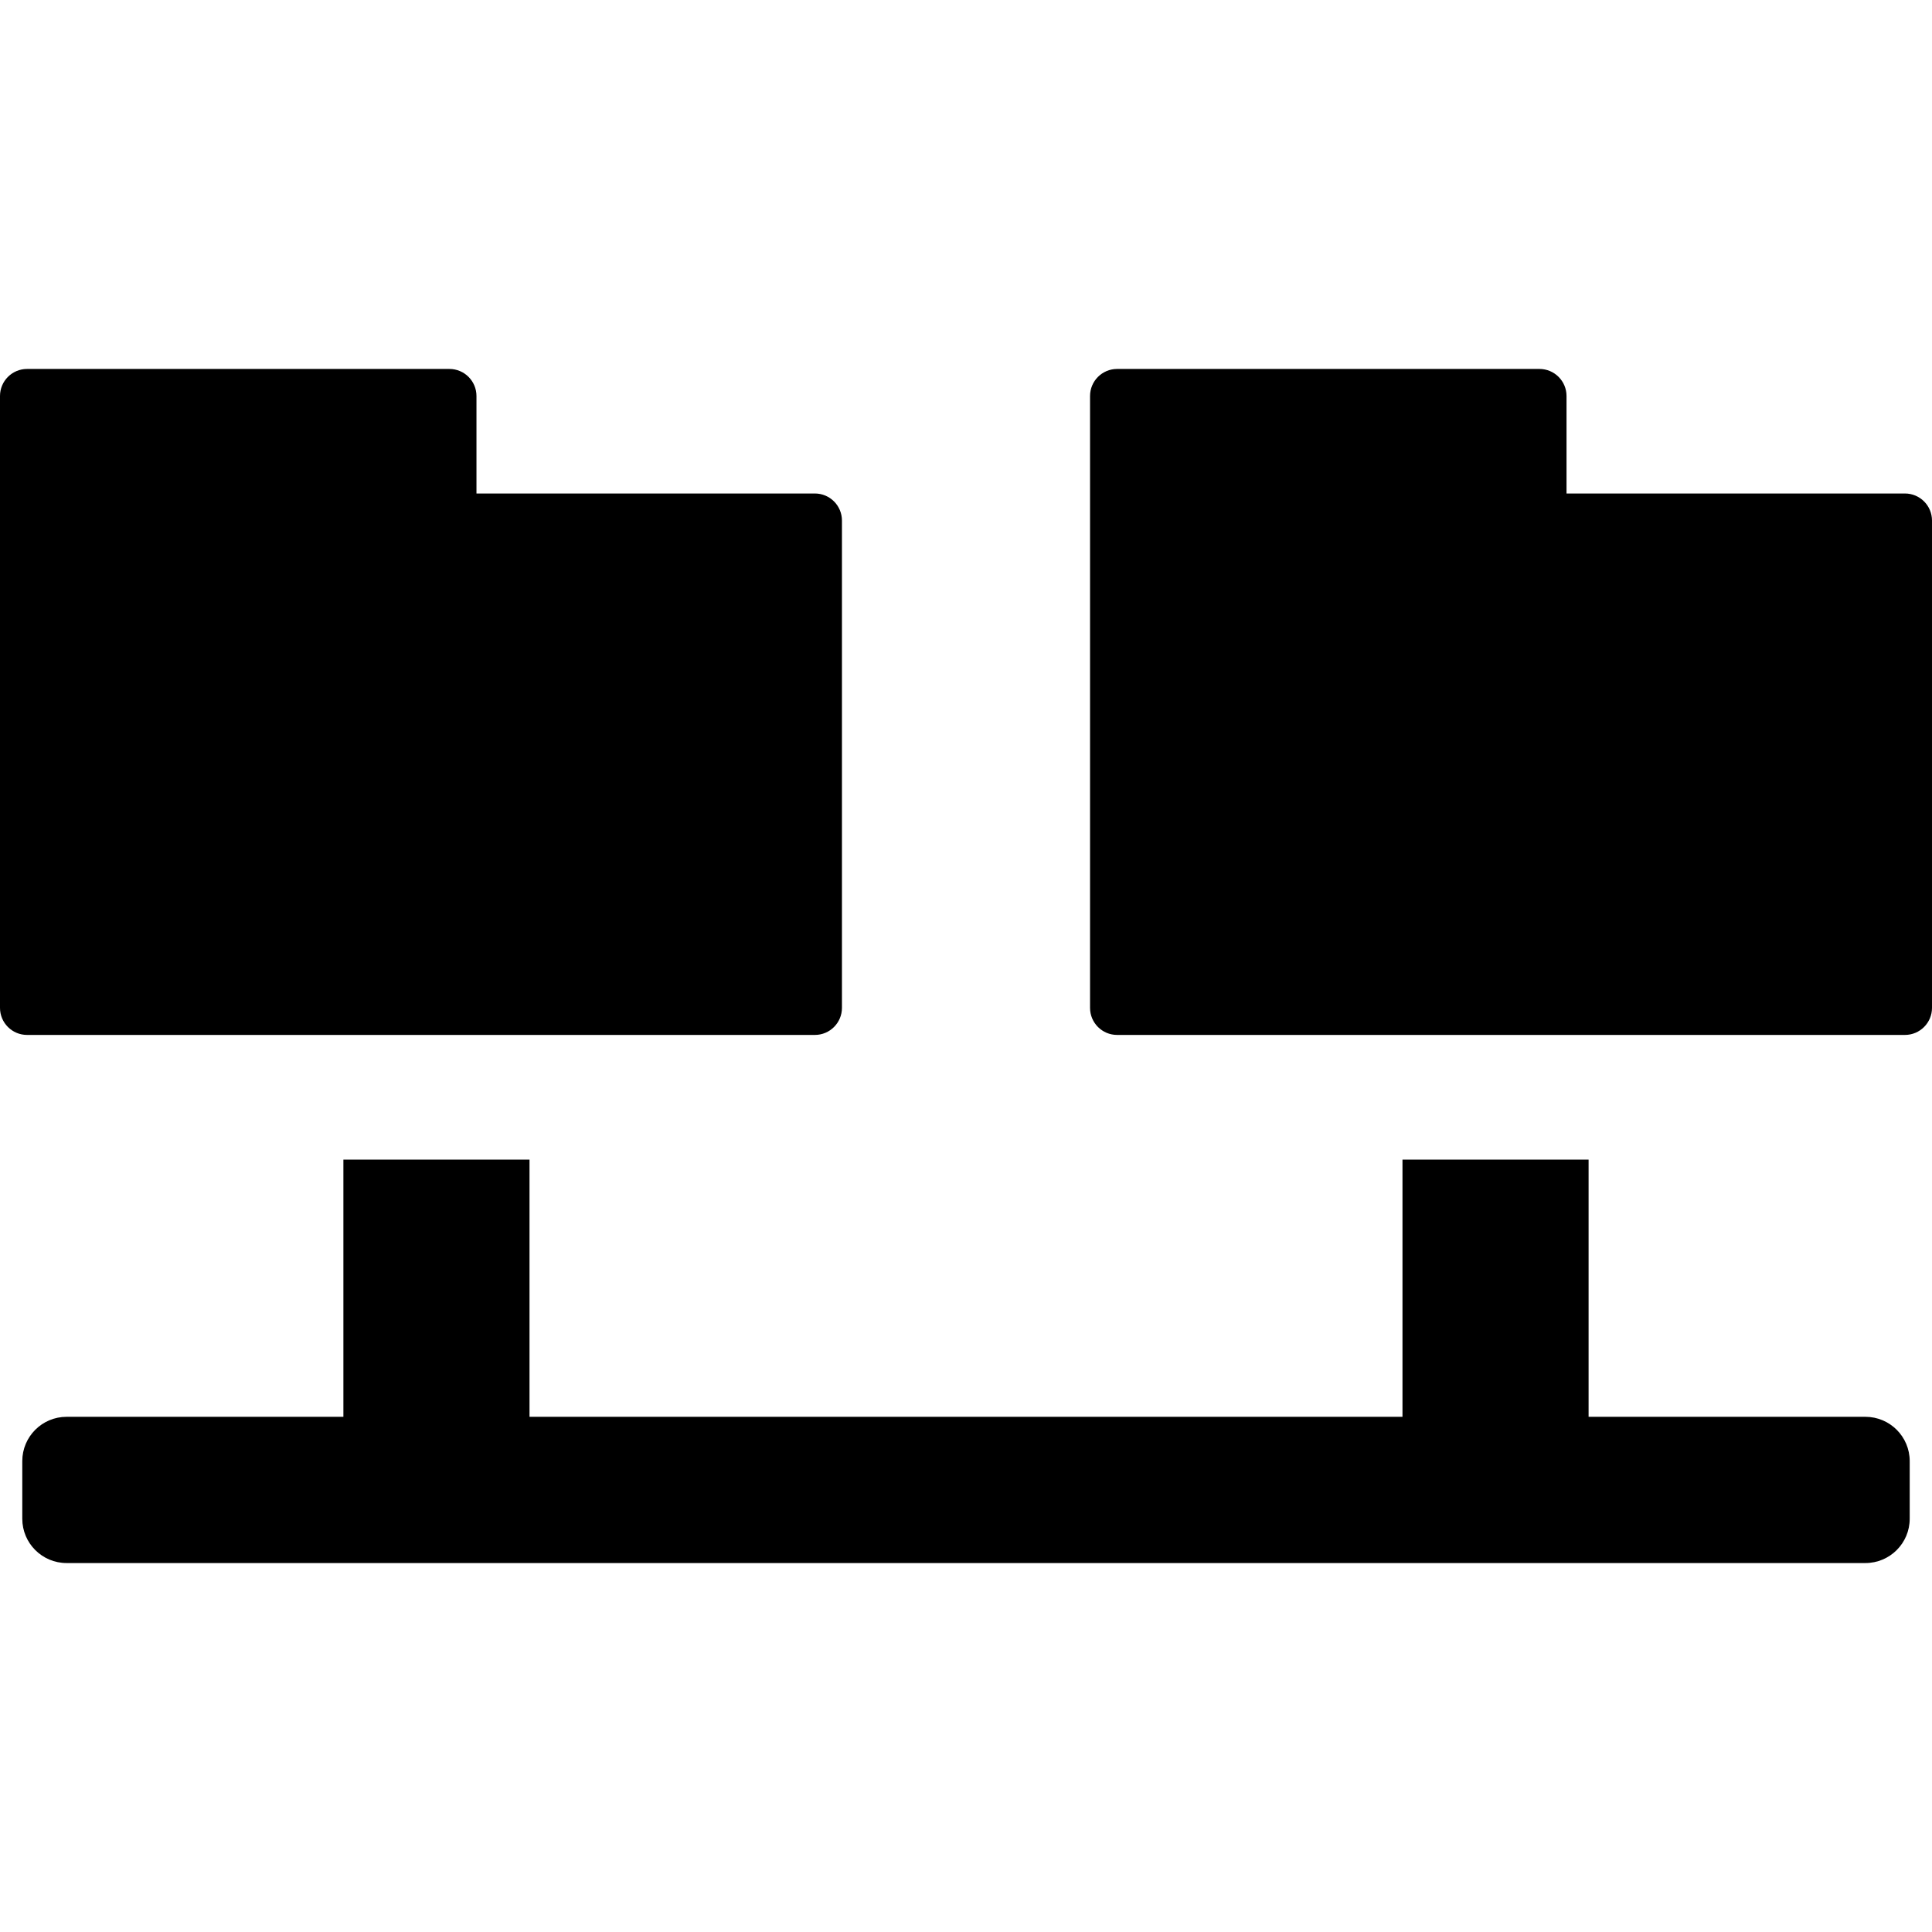 <?xml version="1.0" encoding="iso-8859-1"?>
<!-- Uploaded to: SVG Repo, www.svgrepo.com, Generator: SVG Repo Mixer Tools -->
<svg fill="#000000" height="800px" width="800px" version="1.1" id="Capa_1" xmlns="http://www.w3.org/2000/svg" xmlns:xlink="http://www.w3.org/1999/xlink" 
	 viewBox="0 0 612 612" xml:space="preserve">
<g>
	<g>
		<path d="M258.128,327.835c4.736,0,8.575-3.838,8.575-8.577V164.896c0-4.733-3.838-8.572-8.575-8.572H150.931v-30.876
			c0-4.737-3.838-8.575-8.575-8.575H8.572c-4.733,0-8.572,3.838-8.572,8.575v193.81c0,4.737,3.839,8.577,8.572,8.577H258.128z"/>
		<path d="M603.422,156.324H496.227v-30.876c0-4.737-3.839-8.575-8.578-8.575H353.869c-4.736,0-8.575,3.838-8.575,8.575v193.81
			c0,4.737,3.838,8.577,8.575,8.577h249.553c4.739,0,8.578-3.838,8.578-8.577V164.896C612,160.162,608.161,156.324,603.422,156.324z
			"/>
		<path d="M590.901,448.803h-87.682v-81.479h-58.956v81.479H167.734v-81.479h-58.958v81.479H21.095
			c-7.755,0-14.037,6.286-14.037,14.037v18.248c0,7.753,6.283,14.039,14.037,14.039h569.806c7.752,0,14.037-6.286,14.037-14.039
			V462.84C604.938,455.088,598.652,448.803,590.901,448.803z"/>
	</g>
</g>
</svg>